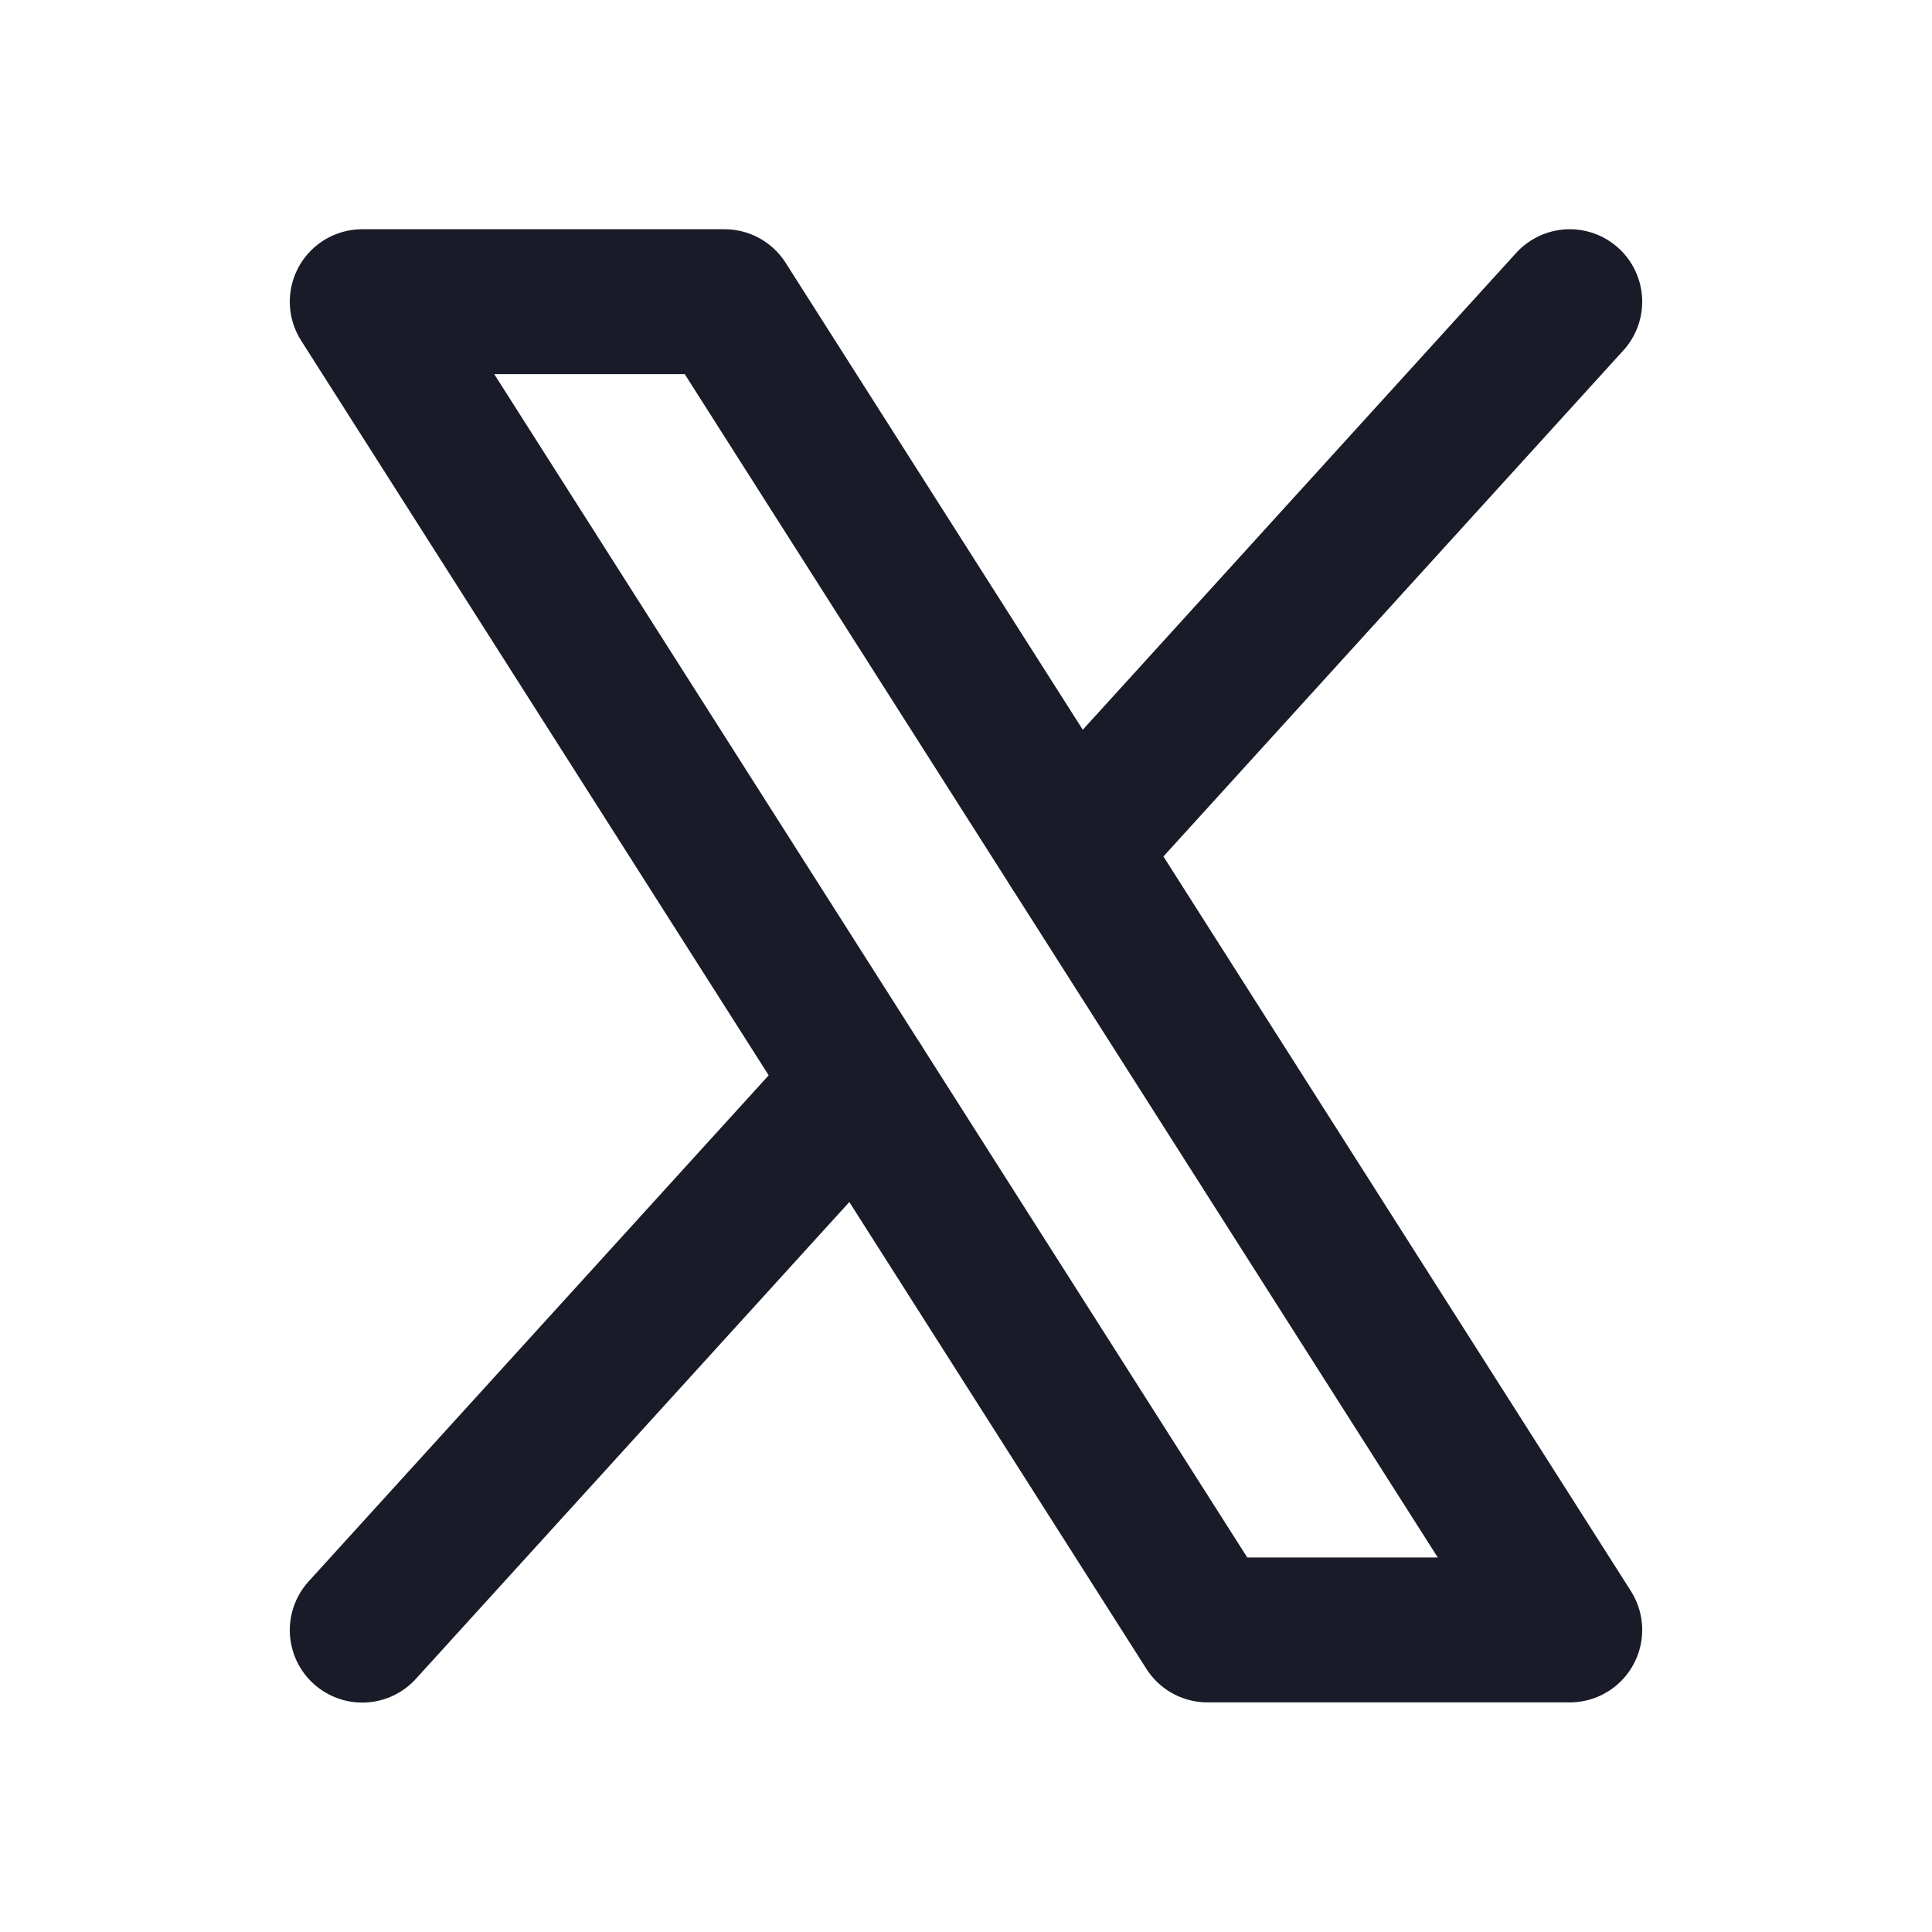 <svg width="20" height="20" viewBox="0 0 20 20" fill="none" xmlns="http://www.w3.org/2000/svg">
<path d="M3.75 3.123L7.5 3.123L16.25 16.873L12.5 16.873L3.75 3.123Z" stroke="#1A1B29" stroke-width="1.5" stroke-linecap="round" stroke-linejoin="round"/>
<path d="M8.897 11.213L3.75 16.875" stroke="#1A1B29" stroke-width="1.5" stroke-linecap="round" stroke-linejoin="round"/>
<path d="M16.25 3.123L11.104 8.785" stroke="#1A1B29" stroke-width="1.5" stroke-linecap="round" stroke-linejoin="round"/>
</svg>
